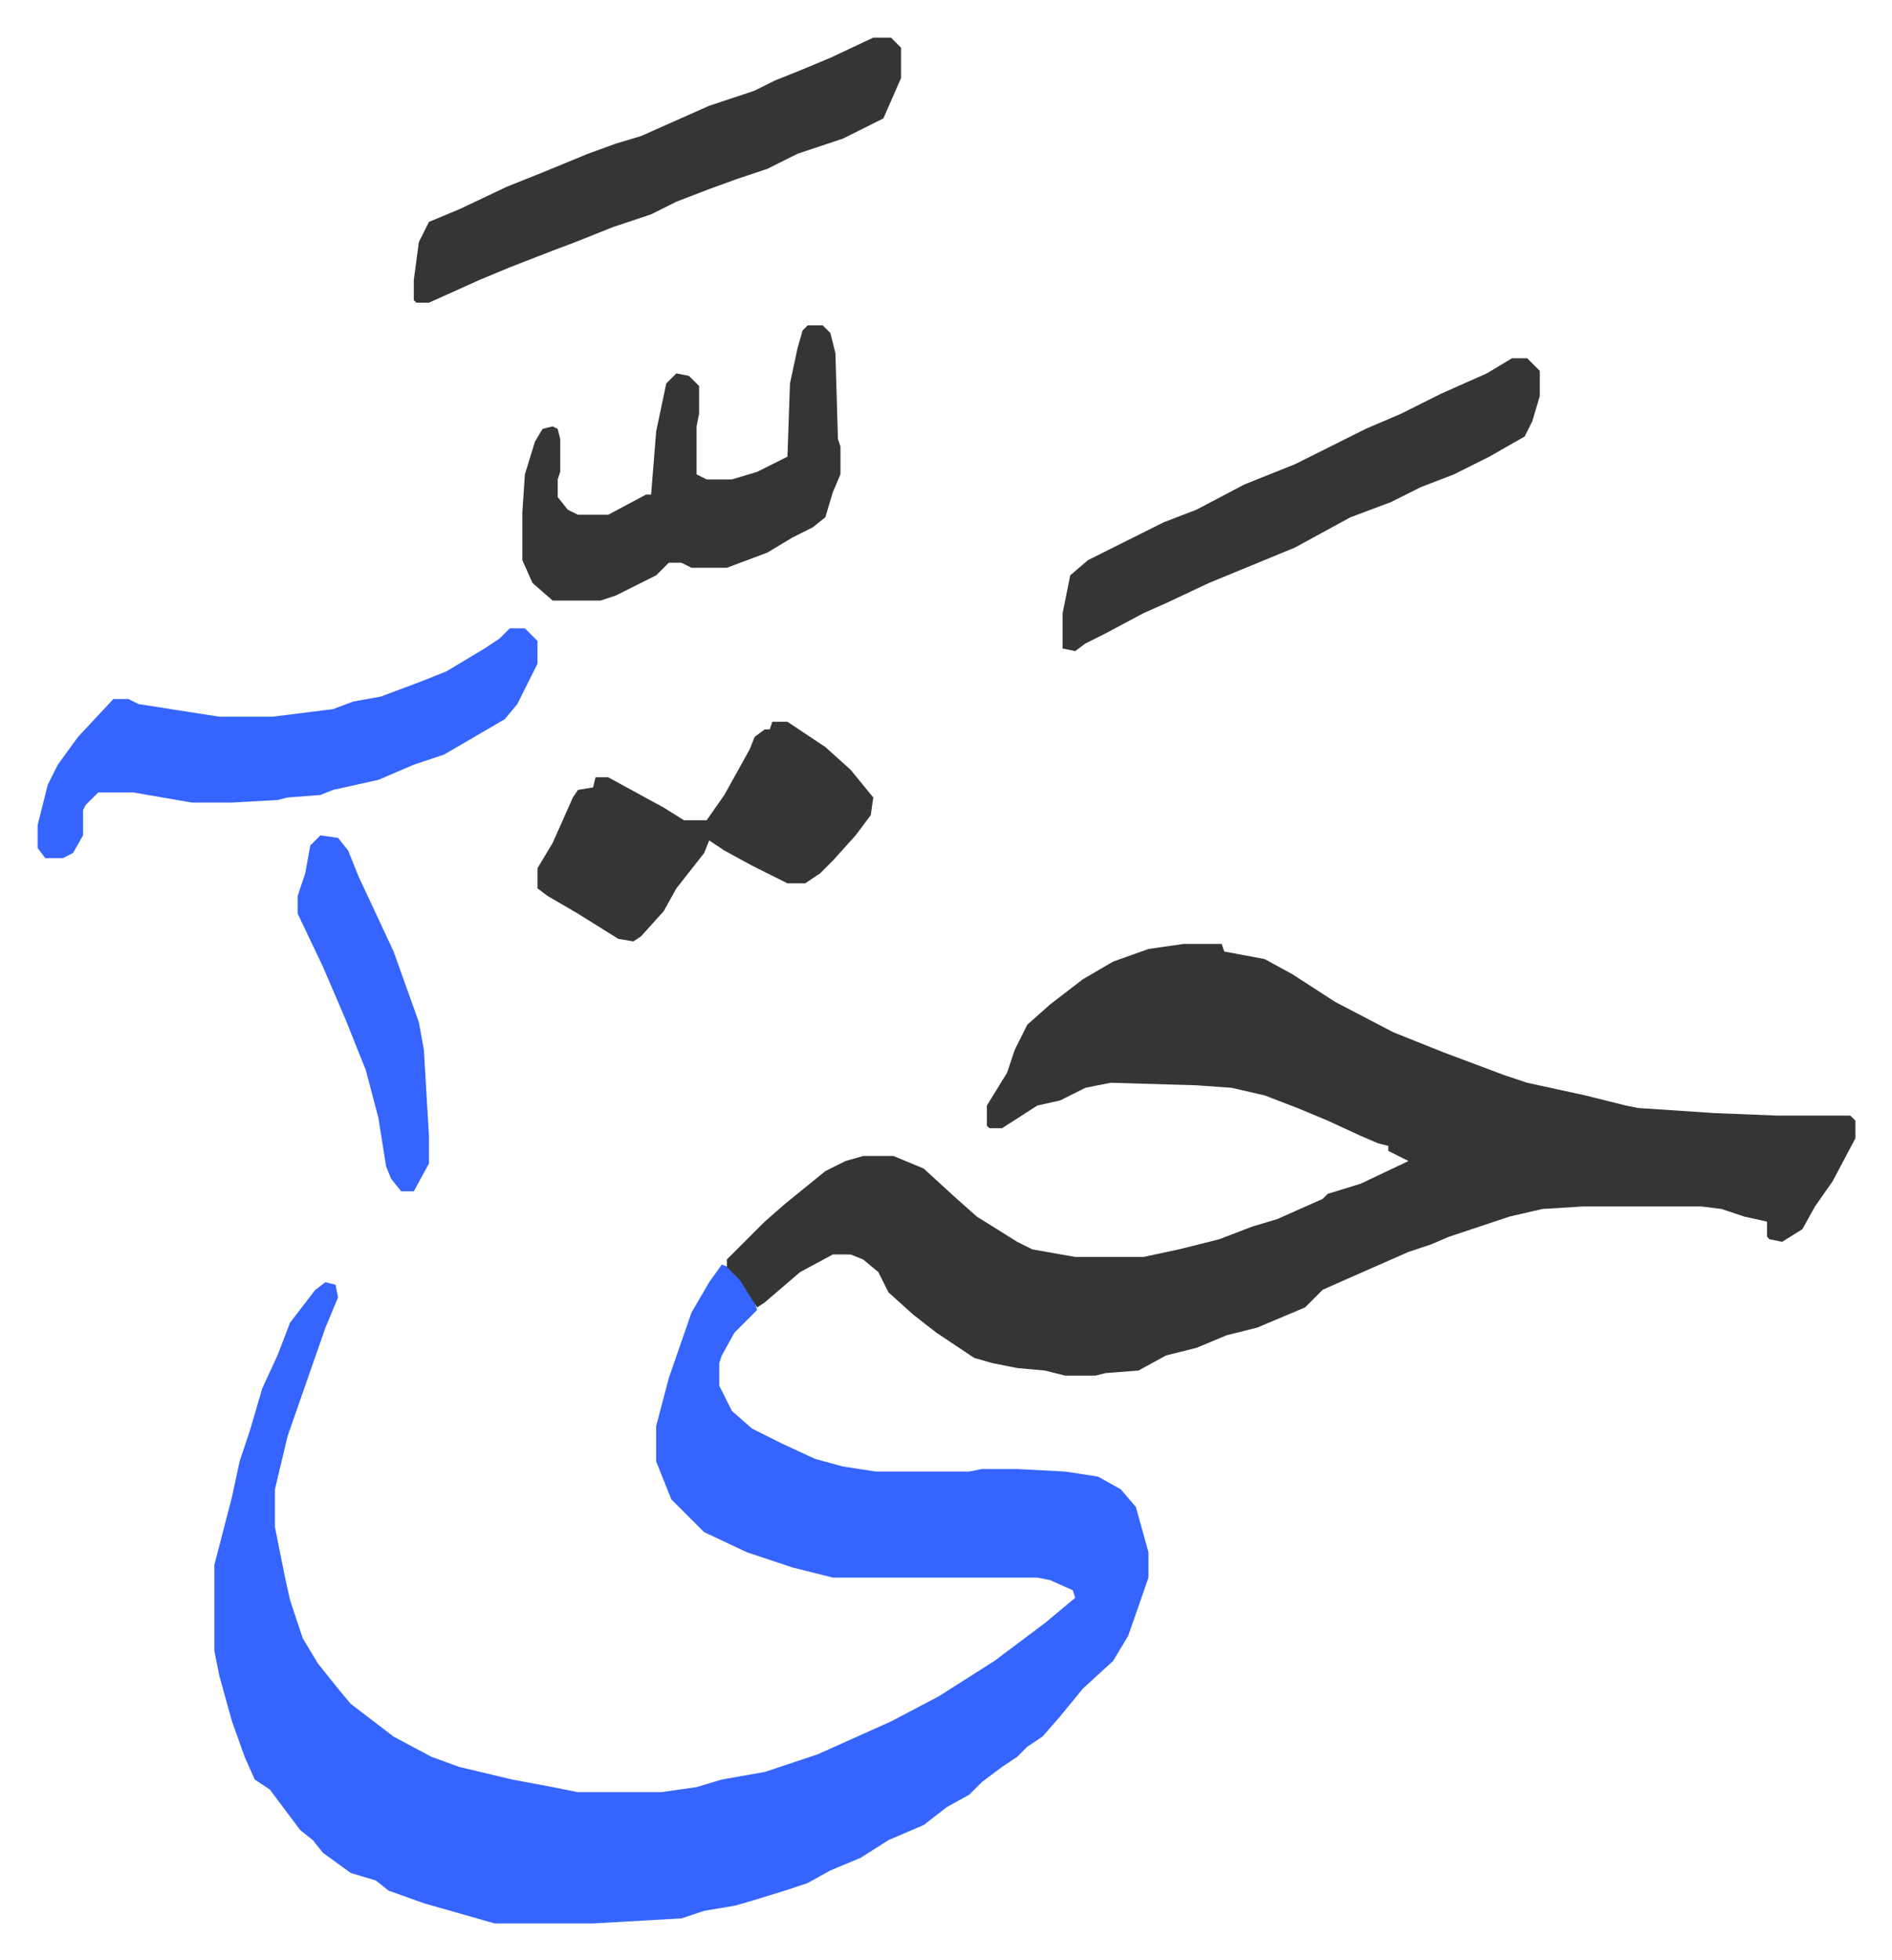 <svg xmlns="http://www.w3.org/2000/svg" viewBox="-14.9 317.1 749.4 776.4">
    <path fill="#3564ff" id="rule_madd_obligatory_4_5_vowels" d="m271 818 5 2 7 10 2 6-9 9-5 9-1 3v9l5 10 8 7 12 6 13 6 11 3 13 2h37l5-1h14l19 1 13 2 9 5 6 7 5 18v10l-8 23-6 10-12 11-9 11-7 8-6 4-4 4-6 4-8 6-5 5-9 5-9 7-14 6-11 7-12 5-9 5-9 3-13 4-7 2-12 2-9 3-35 2h-39l-28-8-14-5-5-4-10-3-11-8-4-5-5-4-12-16-6-4-4-9-5-14-5-18-2-10v-34l7-27 3-14 4-12 5-17 6-13 5-13 10-13 4-3 4 1 1 5-5 12-15 43-5 21v15l4 20 2 9 5 15 6 10 8 10 5 6 17 13 15 8 11 4 21 5 16 3 10 2h33l14-2 10-3 17-3 21-7 29-13 19-10 22-14 12-9 8-6 12-10-1-3-9-4-5-1h-81l-16-4-18-6-17-8-5-5-8-8-6-15v-14l5-19 9-26 7-12z"/>
    <path fill="#353535" id="rule_normal" d="M454 691h15l1 3 16 3 11 6 17 11 23 12 20 8 24 9 9 3 23 5 16 4 5 1 30 2 25 1h29l2 2v7l-9 17-7 10-5 9-8 5-5-1-1-1v-6l-9-2-9-3-8-1h-47l-16 1-13 3-9 3-15 5-7 3-9 3-25 11-9 4-7 7-19 8-12 3-12 5-12 3-11 6-13 1-4 1h-12l-8-2-11-1-10-2-7-2-15-10-9-7-10-9-4-8-6-5-5-2h-7l-13 7-14 12-3 2-7-11-5-5v-3l15-15 8-7 16-13 8-4 7-2h12l12 5 12 11 9 8 16 10 6 3 17 3h27l14-3 16-4 13-5 10-3 18-8 2-2 13-4 19-9-8-4v-2l-4-1-7-3-13-6-12-5-13-5-13-3-14-1-34-1-10 2-10 5-9 2-14 9h-5l-1-1v-8l8-13 3-9 5-10 9-8 13-10 12-7 14-5z"/>
    <path fill="#3564ff" id="rule_madd_obligatory_4_5_vowels" d="M187 566h6l5 5v9l-8 16-5 6-24 14-12 4-14 6-18 4-5 2-13 1-4 1-18 1H61l-23-4H24l-5 5-1 2v10l-4 7-4 2H3l-3-4v-9l4-16 4-8 8-11 14-15h6l4 2 32 5h21l24-3 8-3 11-2 16-6 10-4 15-9 6-4z"/>
    <path fill="#353535" id="rule_normal" d="M331 332h7l4 4v12l-7 16-16 8-18 6-12 6-12 4-11 4-13 5-10 5-15 5-15 6-8 3-18 7-12 5-20 9h-5l-1-1v-8l2-15 4-8 12-5 19-9 15-6 17-7 11-4 10-3 27-12 18-6 8-4 10-4 12-5zm253 127h6l5 5v10l-3 10-3 6-14 8-14 7-13 5-12 6-16 6-22 12-34 14-17 8-9 4-15 8-8 4-4 3-5-1v-14l3-15 7-6 14-7 16-8 13-5 19-10 20-8 12-6 16-8 14-6 16-8 18-8zm-279-13h6l3 3 2 8 1 34 1 3v11l-3 7-3 10-5 4-8 4-10 6-16 6h-14l-4-2h-5l-5 5-16 8-6 2h-19l-8-7-4-9v-19l1-15 4-13 3-5 4-1 2 1 1 4v13l-1 3v7l4 5 4 2h12l15-8h2l2-25 4-19 4-4 5 1 4 4v11l-1 5v19l4 2h10l10-3 12-6 1-29 3-14 2-7zm-14 157h6l15 10 10 9 9 11-1 7-6 8-9 10-5 5-6 4h-7l-14-7-11-6-6-4-2 5-11 14-5 9-9 10-3 2-6-1-16-10-12-7-4-3v-8l6-10 8-18 2-3 6-1 1-4h5l22 12 8 5h9l7-10 5-9 5-9 2-5 4-3h2z"/>
    <path fill="#3564ff" id="rule_madd_obligatory_4_5_vowels" d="m112 648 7 1 4 5 4 10 14 30 10 28 2 11 2 34v11l-6 11h-5l-4-5-2-5-3-19-5-19-8-20-9-21-10-21v-7l3-9 2-11z"/>
</svg>
